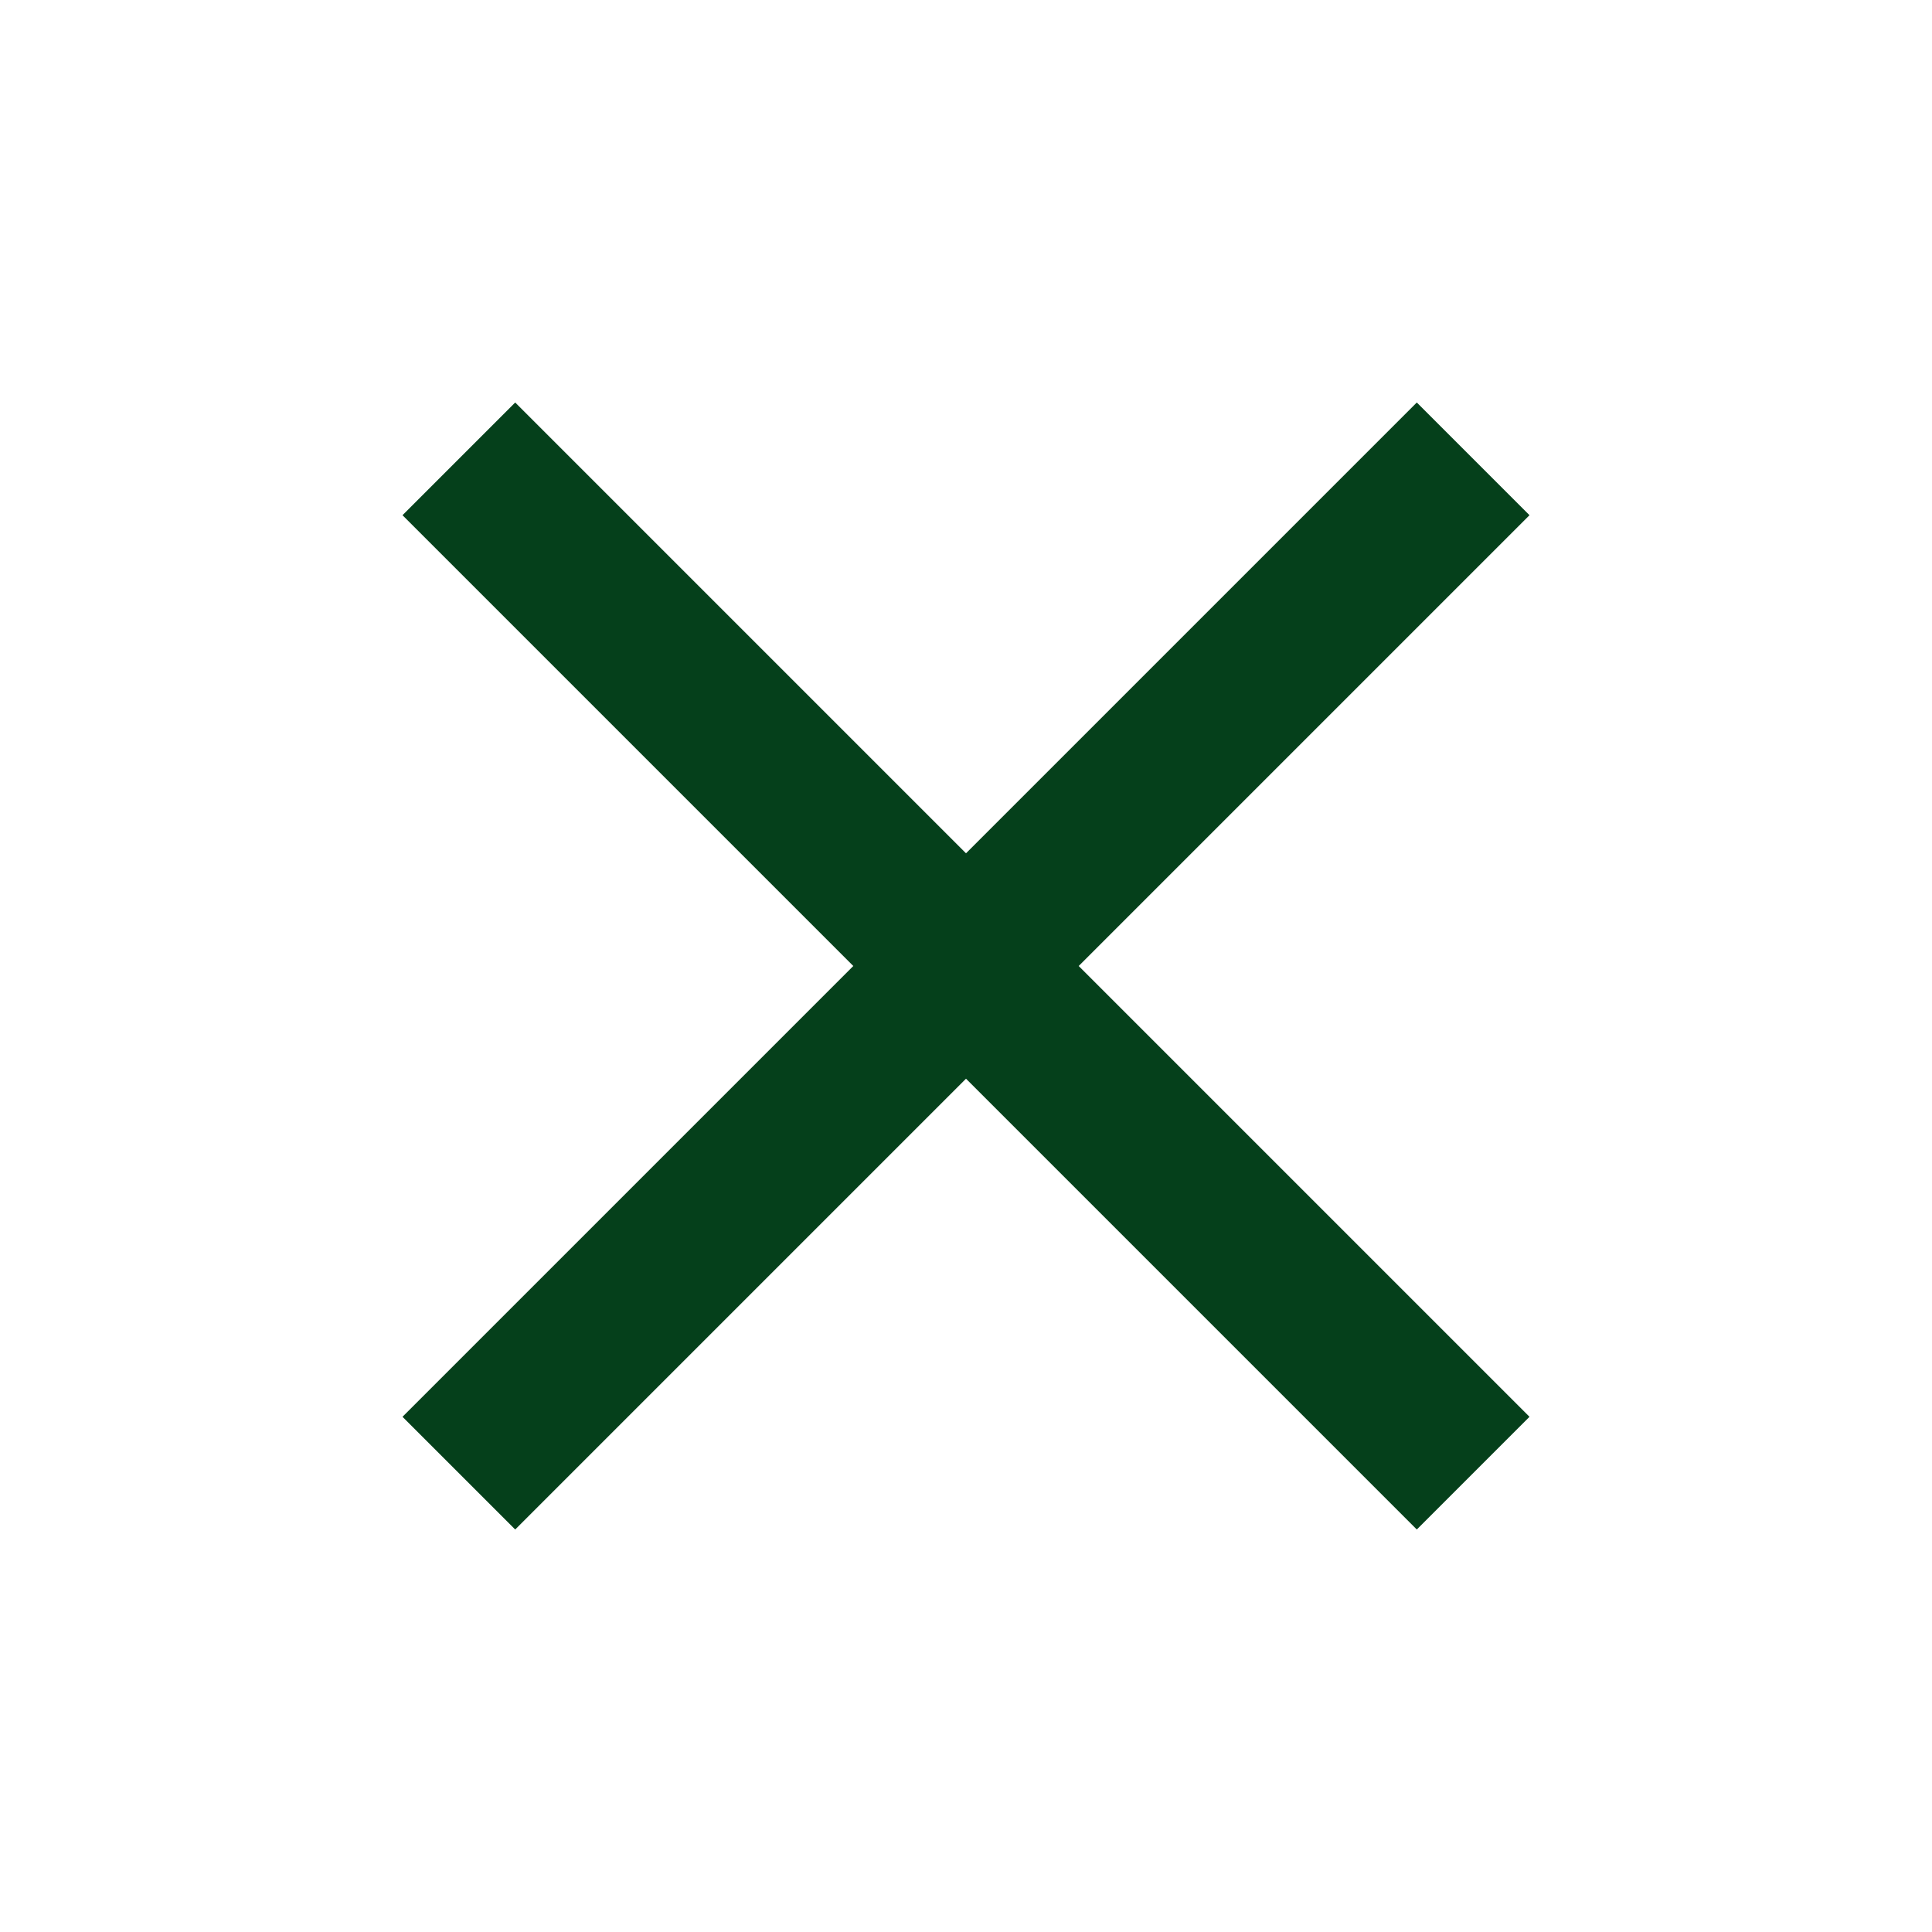 <?xml version="1.0" encoding="utf-8"?>
<!-- Generator: Adobe Illustrator 28.1.0, SVG Export Plug-In . SVG Version: 6.00 Build 0)  -->
<svg version="1.1" id="Calque_1" xmlns="http://www.w3.org/2000/svg" xmlns:xlink="http://www.w3.org/1999/xlink" x="0px" y="0px"
	 viewBox="0 0 24 24" style="enable-background:new 0 0 24 24;" xml:space="preserve">
<style type="text/css">
	.st0{fill:#05401B;}
</style>
<path class="st0" d="M6.4,19L5,17.6l5.6-5.6L5,6.4L6.4,5l5.6,5.6L17.6,5L19,6.4L13.4,12l5.6,5.6L17.6,19L12,13.4L6.4,19z"/>
</svg>

